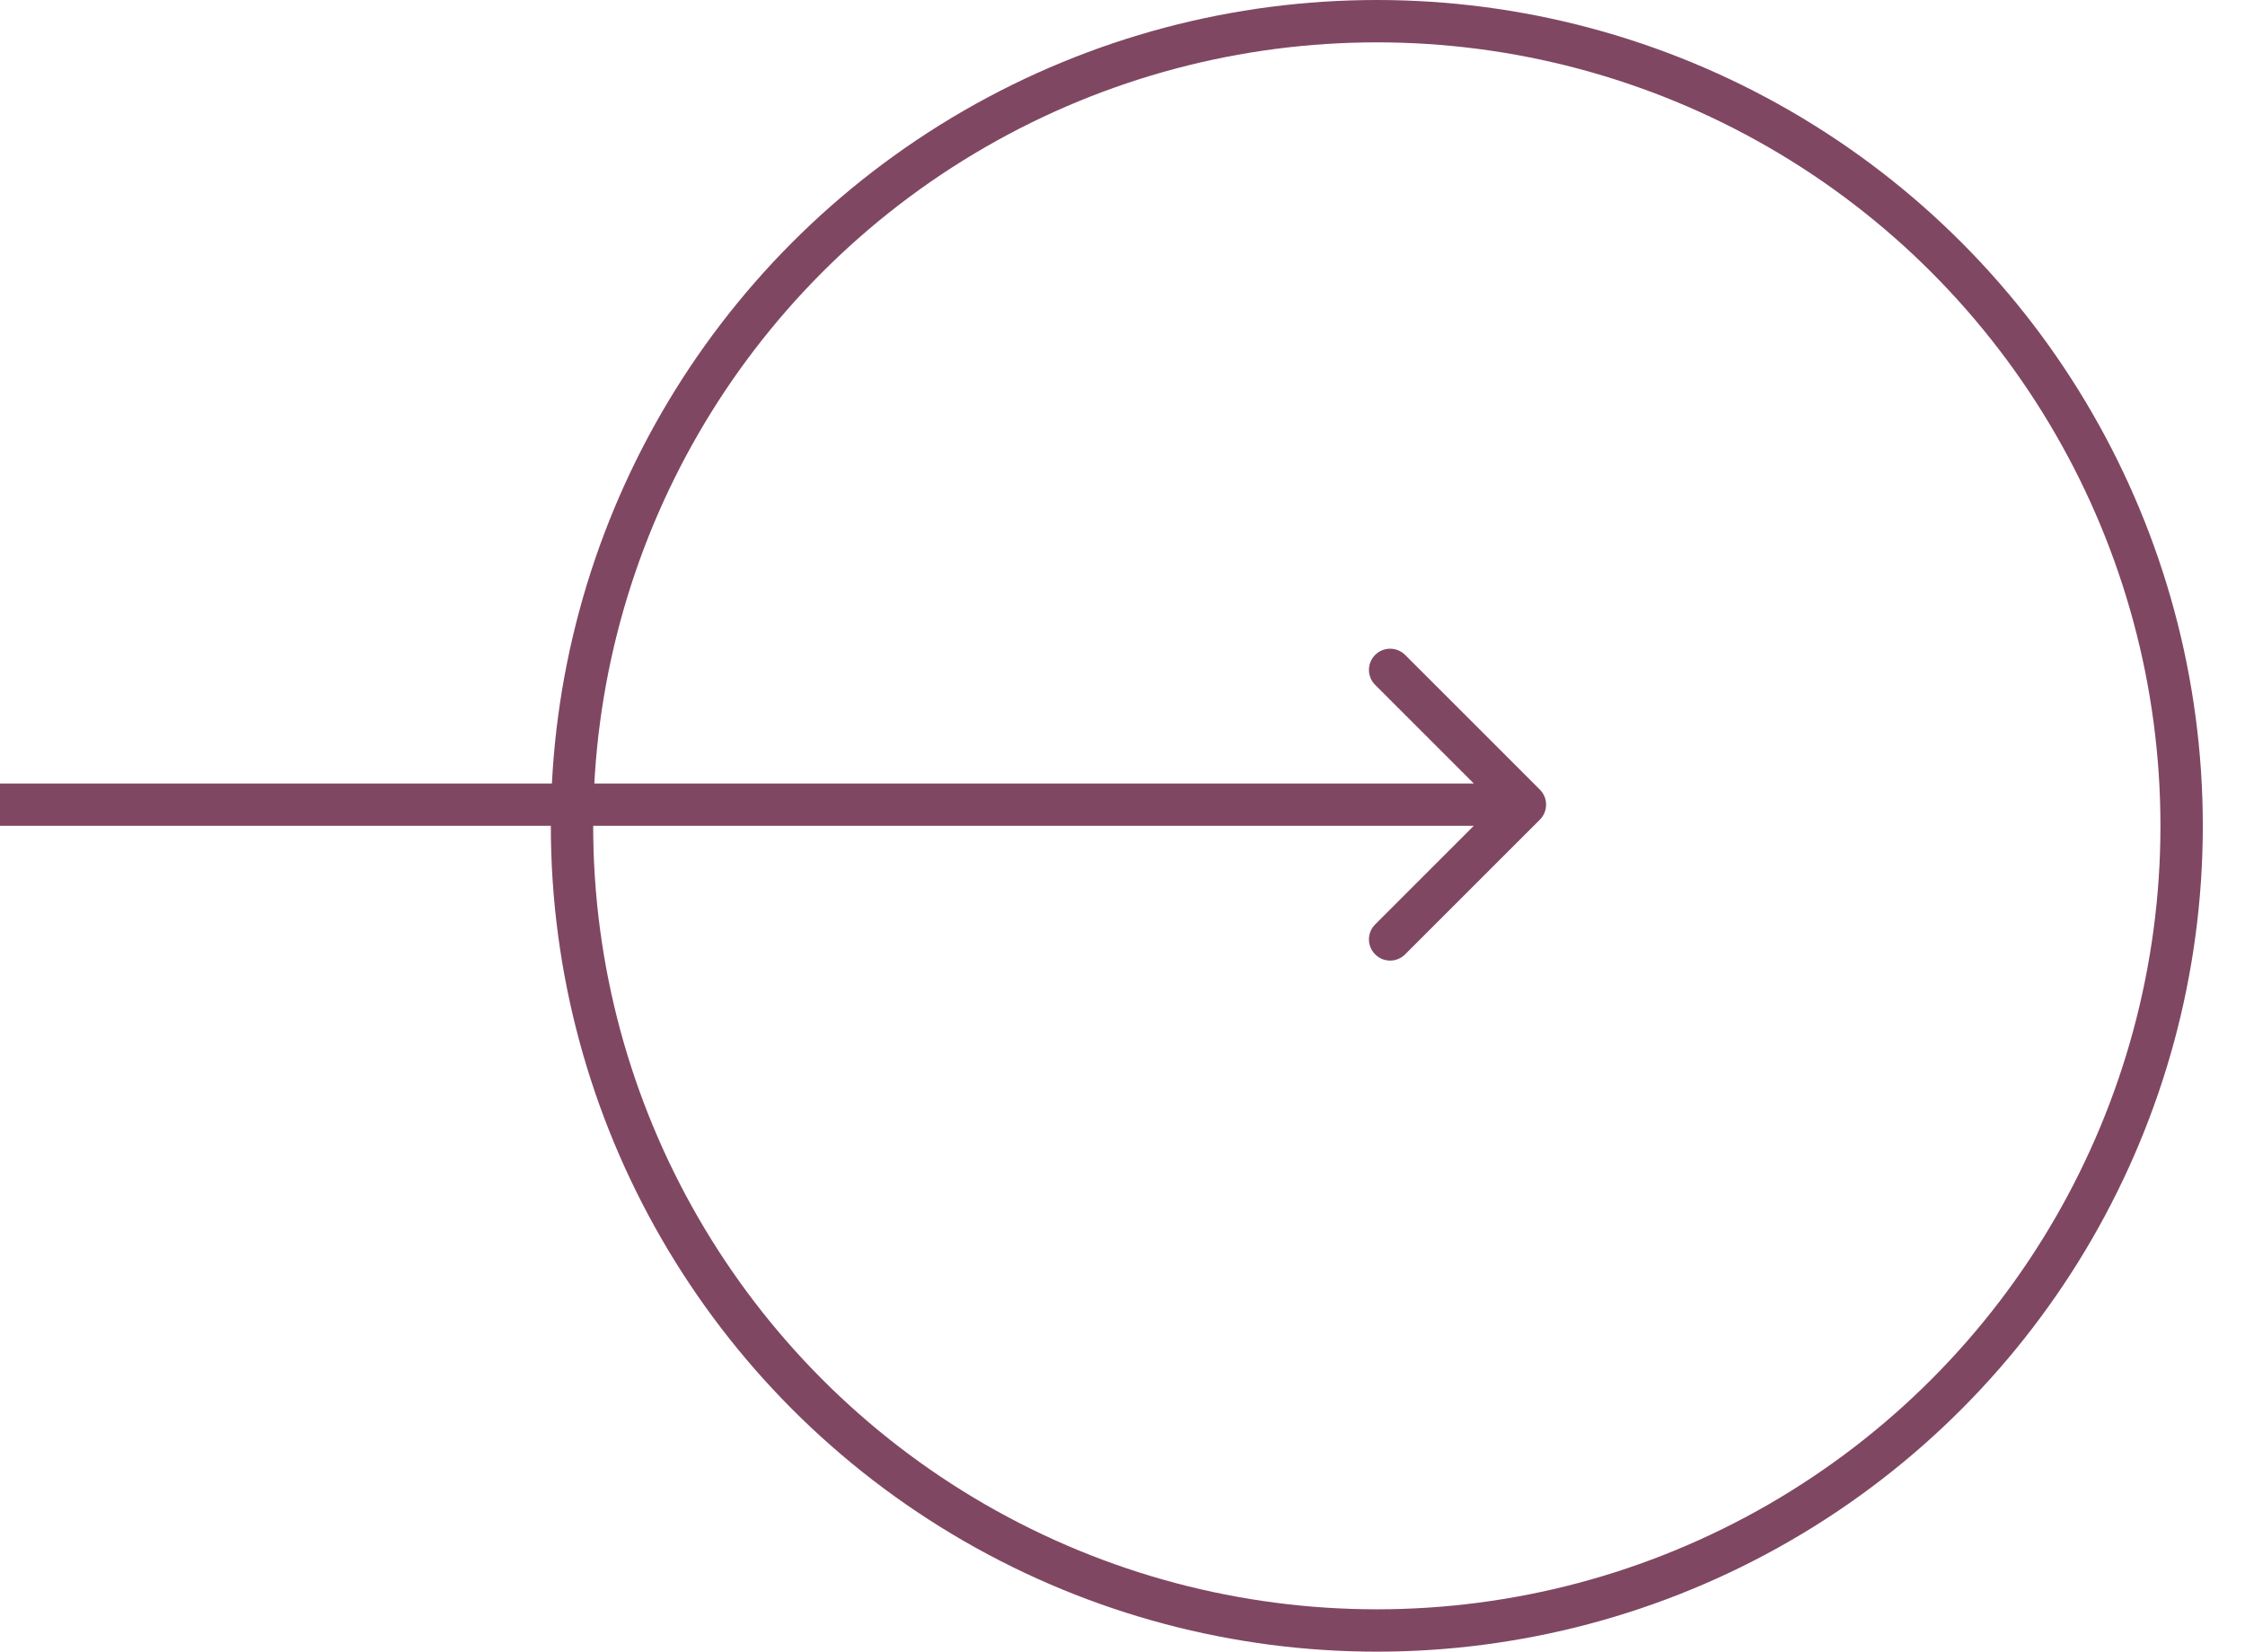 <?xml version="1.0" encoding="UTF-8"?> <svg xmlns="http://www.w3.org/2000/svg" width="53" height="39" viewBox="0 0 53 39" fill="none"> <path d="M36.354 19.354C36.549 19.158 36.549 18.842 36.354 18.646L33.172 15.464C32.976 15.269 32.66 15.269 32.465 15.464C32.269 15.66 32.269 15.976 32.465 16.172L35.293 19L32.465 21.828C32.269 22.024 32.269 22.34 32.465 22.535C32.66 22.731 32.976 22.731 33.172 22.535L36.354 19.354ZM0 19.5L36 19.5V18.5L0 18.5L0 19.5Z" fill="#804762"></path> <circle cx="32.504" cy="19.5" r="19" stroke="#804762"></circle> </svg> 